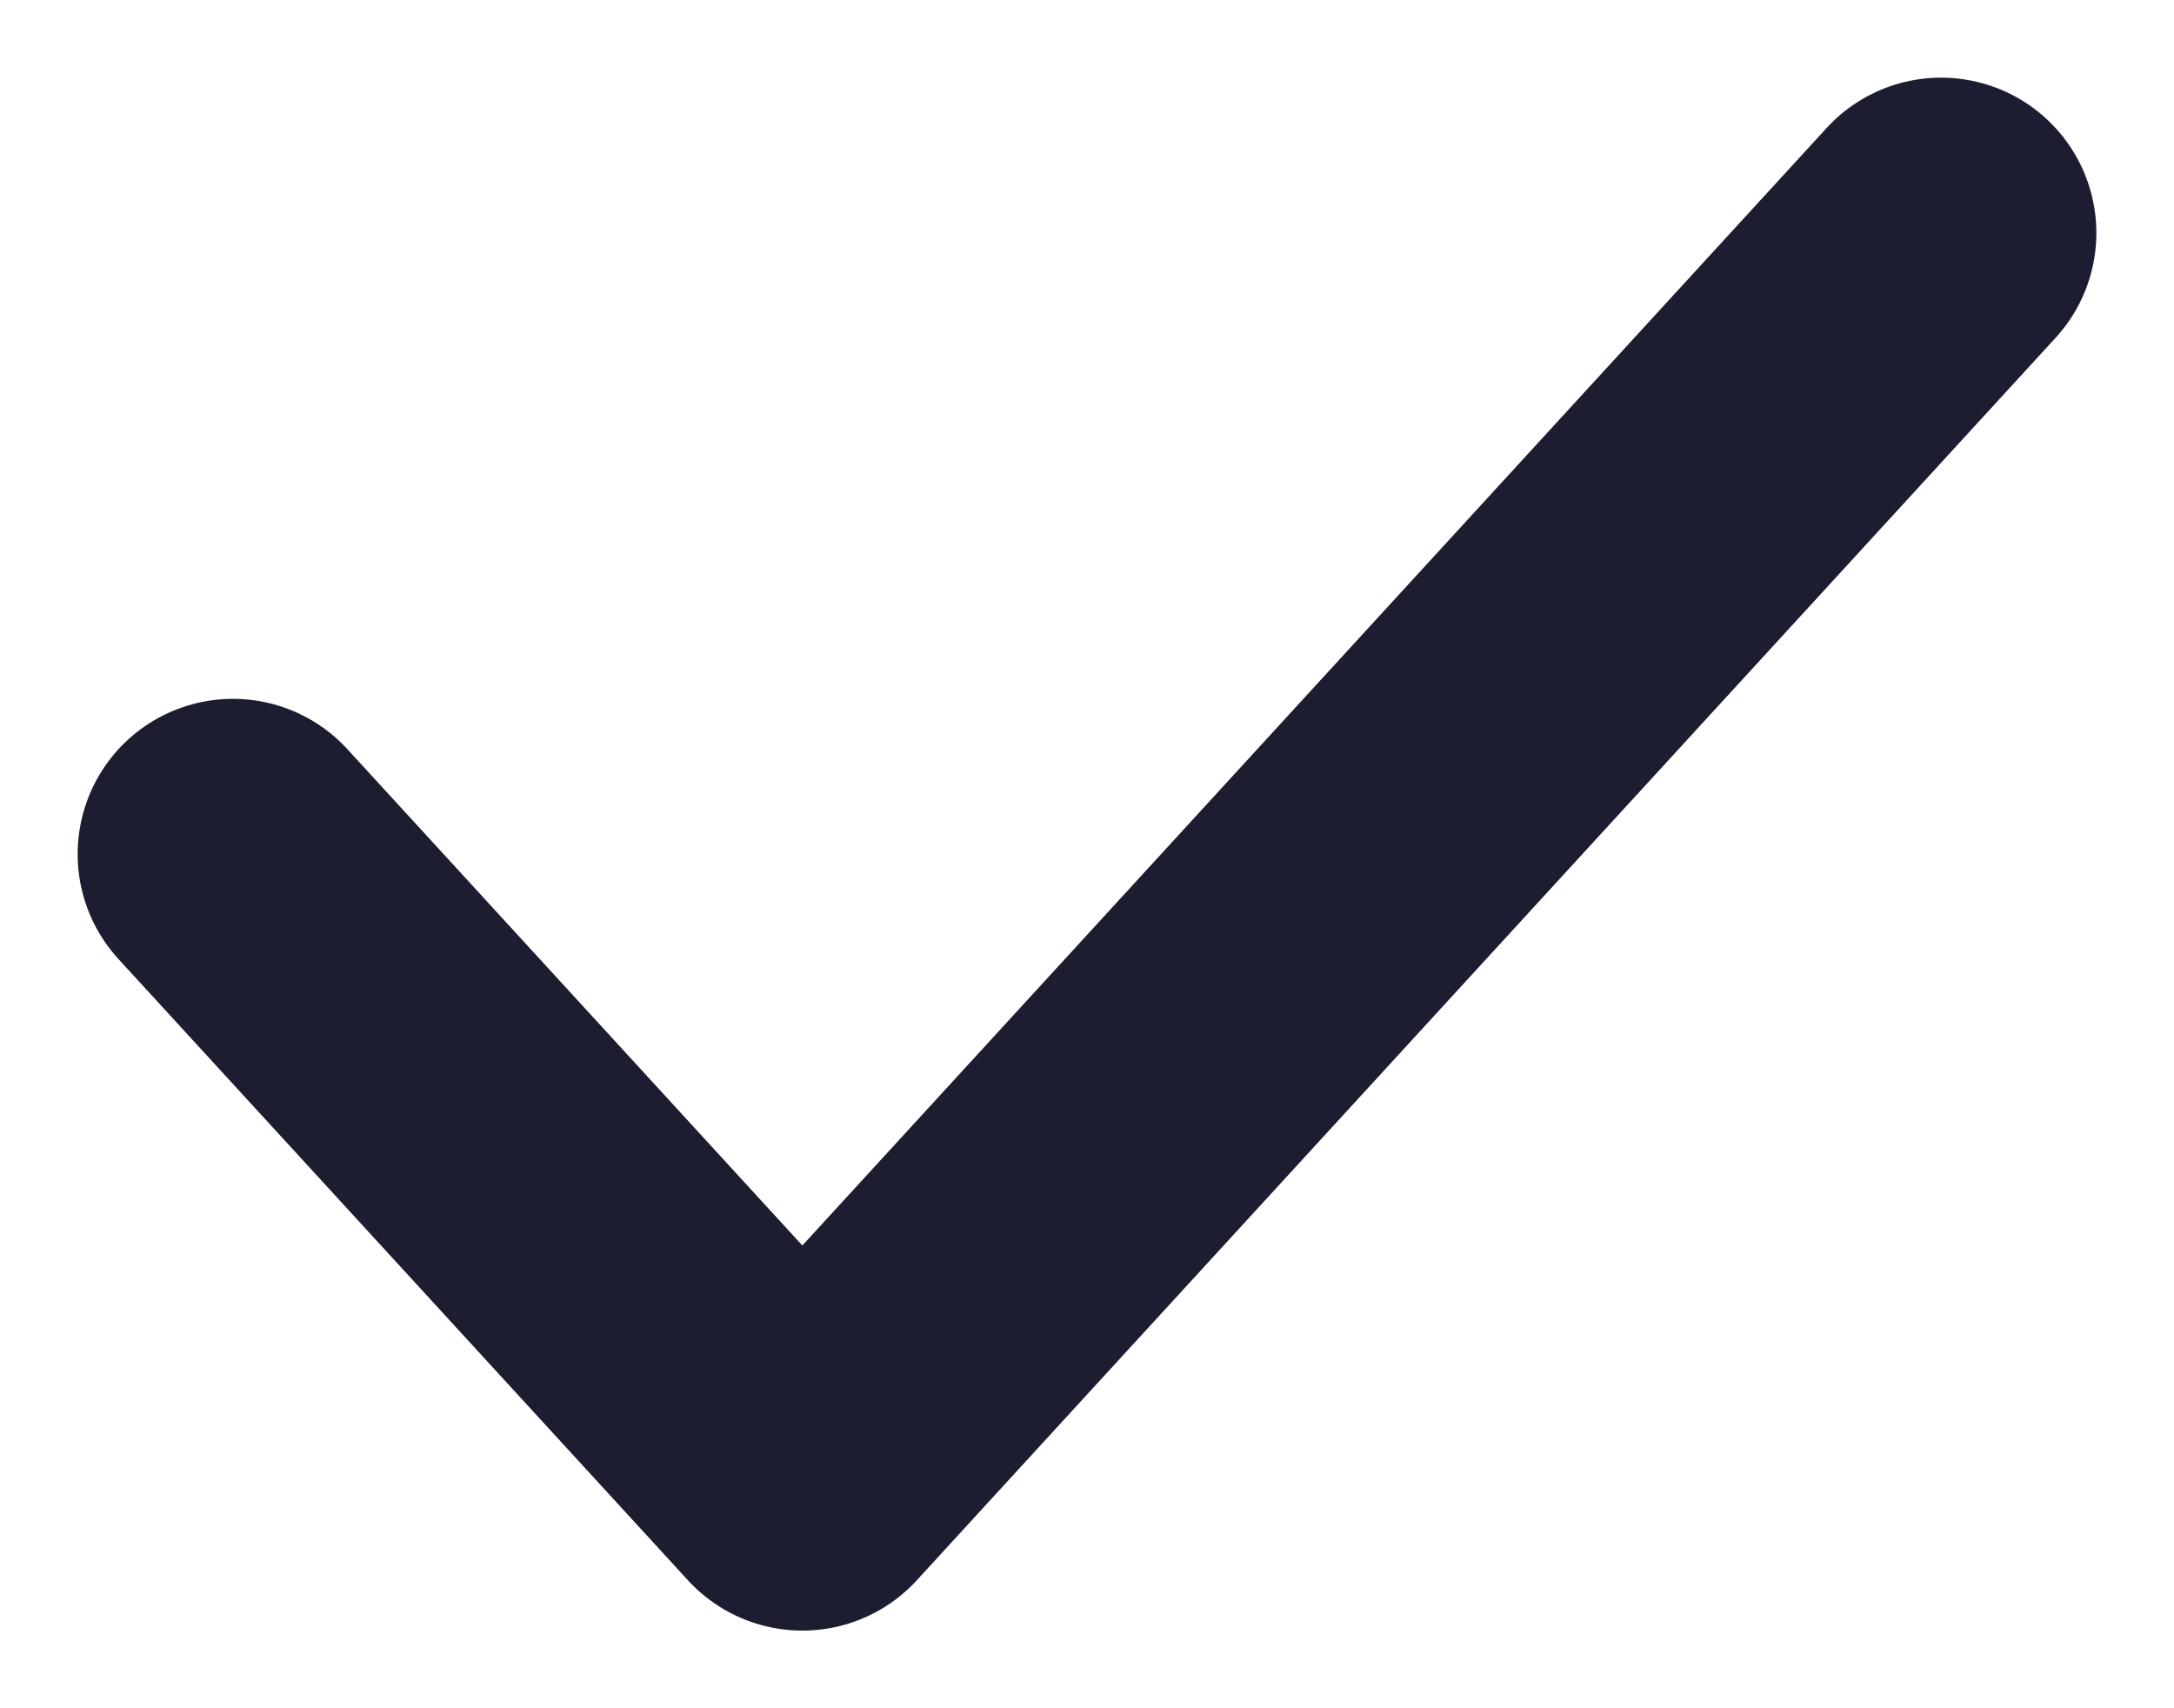 <svg width="14" height="11" viewBox="0 0 14 11" fill="none" xmlns="http://www.w3.org/2000/svg">
<path d="M1.5 5.5L5.167 9.5L12.5 1.5" stroke="#1C1D30" stroke-width="2" stroke-linecap="round" stroke-linejoin="round"/>
</svg>
